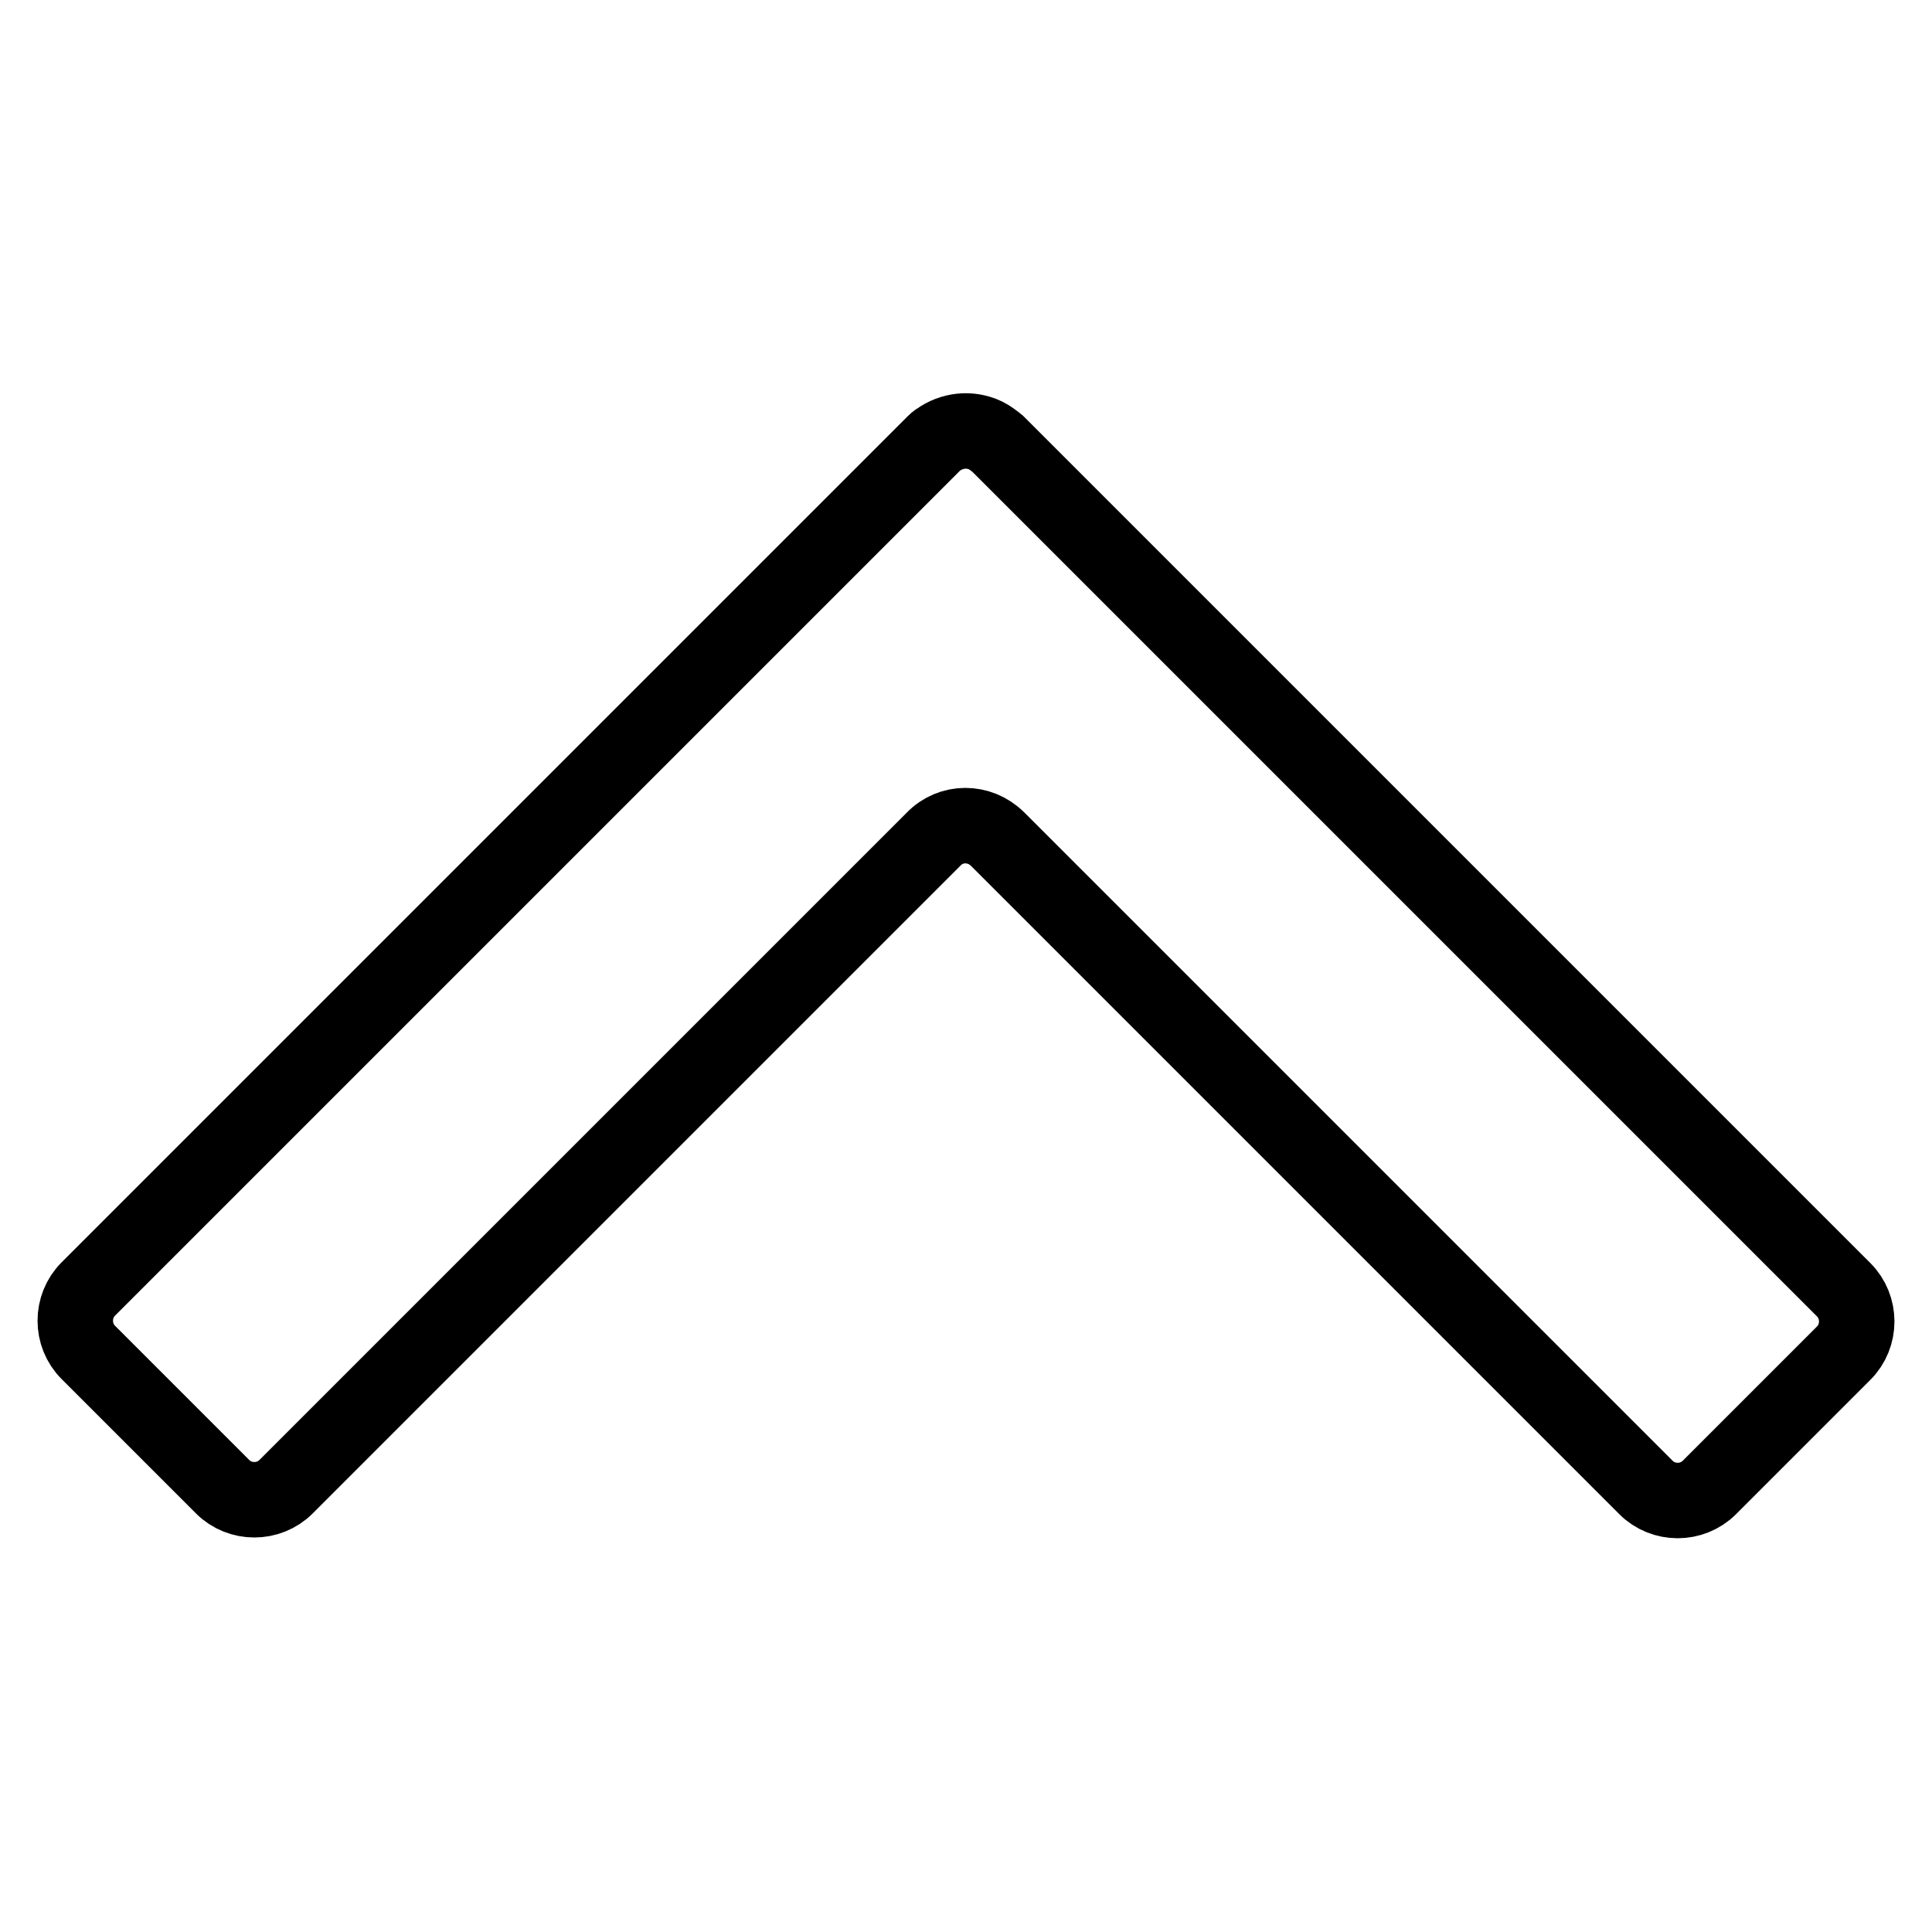 <?xml version="1.0" encoding="utf-8"?>
<!-- Svg Vector Icons : http://www.onlinewebfonts.com/icon -->
<!DOCTYPE svg PUBLIC "-//W3C//DTD SVG 1.1//EN" "http://www.w3.org/Graphics/SVG/1.1/DTD/svg11.dtd">
<svg version="1.1" xmlns="http://www.w3.org/2000/svg" xmlns:xlink="http://www.w3.org/1999/xlink" x="0px" y="0px" viewBox="0 0 256 256" enable-background="new 0 0 256 256" xml:space="preserve">
<g> <path stroke-width="10" fill-opacity="0" stroke="#000000"  d="M130.6,57.7c0.6,0.3,1.1,0.7,1.6,1.1l112.1,112.1c2.3,2.3,2.3,6.1,0,8.4l-17.8,17.8c-2.3,2.3-6.1,2.3-8.4,0 l-4.3-4.3l0,0l-81.6-81.6c-2.4-2.4-6.2-2.4-8.5,0l-85.8,85.8c-2.3,2.3-6.1,2.3-8.4,0l-17.8-17.8c-2.3-2.3-2.3-6.1,0-8.4l4.3-4.3 l0,0l90-90c0,0,0,0,0,0l17.8-17.8c0.1-0.1,0.3-0.3,0.5-0.4C126.1,57,128.5,56.7,130.6,57.7L130.6,57.7z"/></g>
</svg>